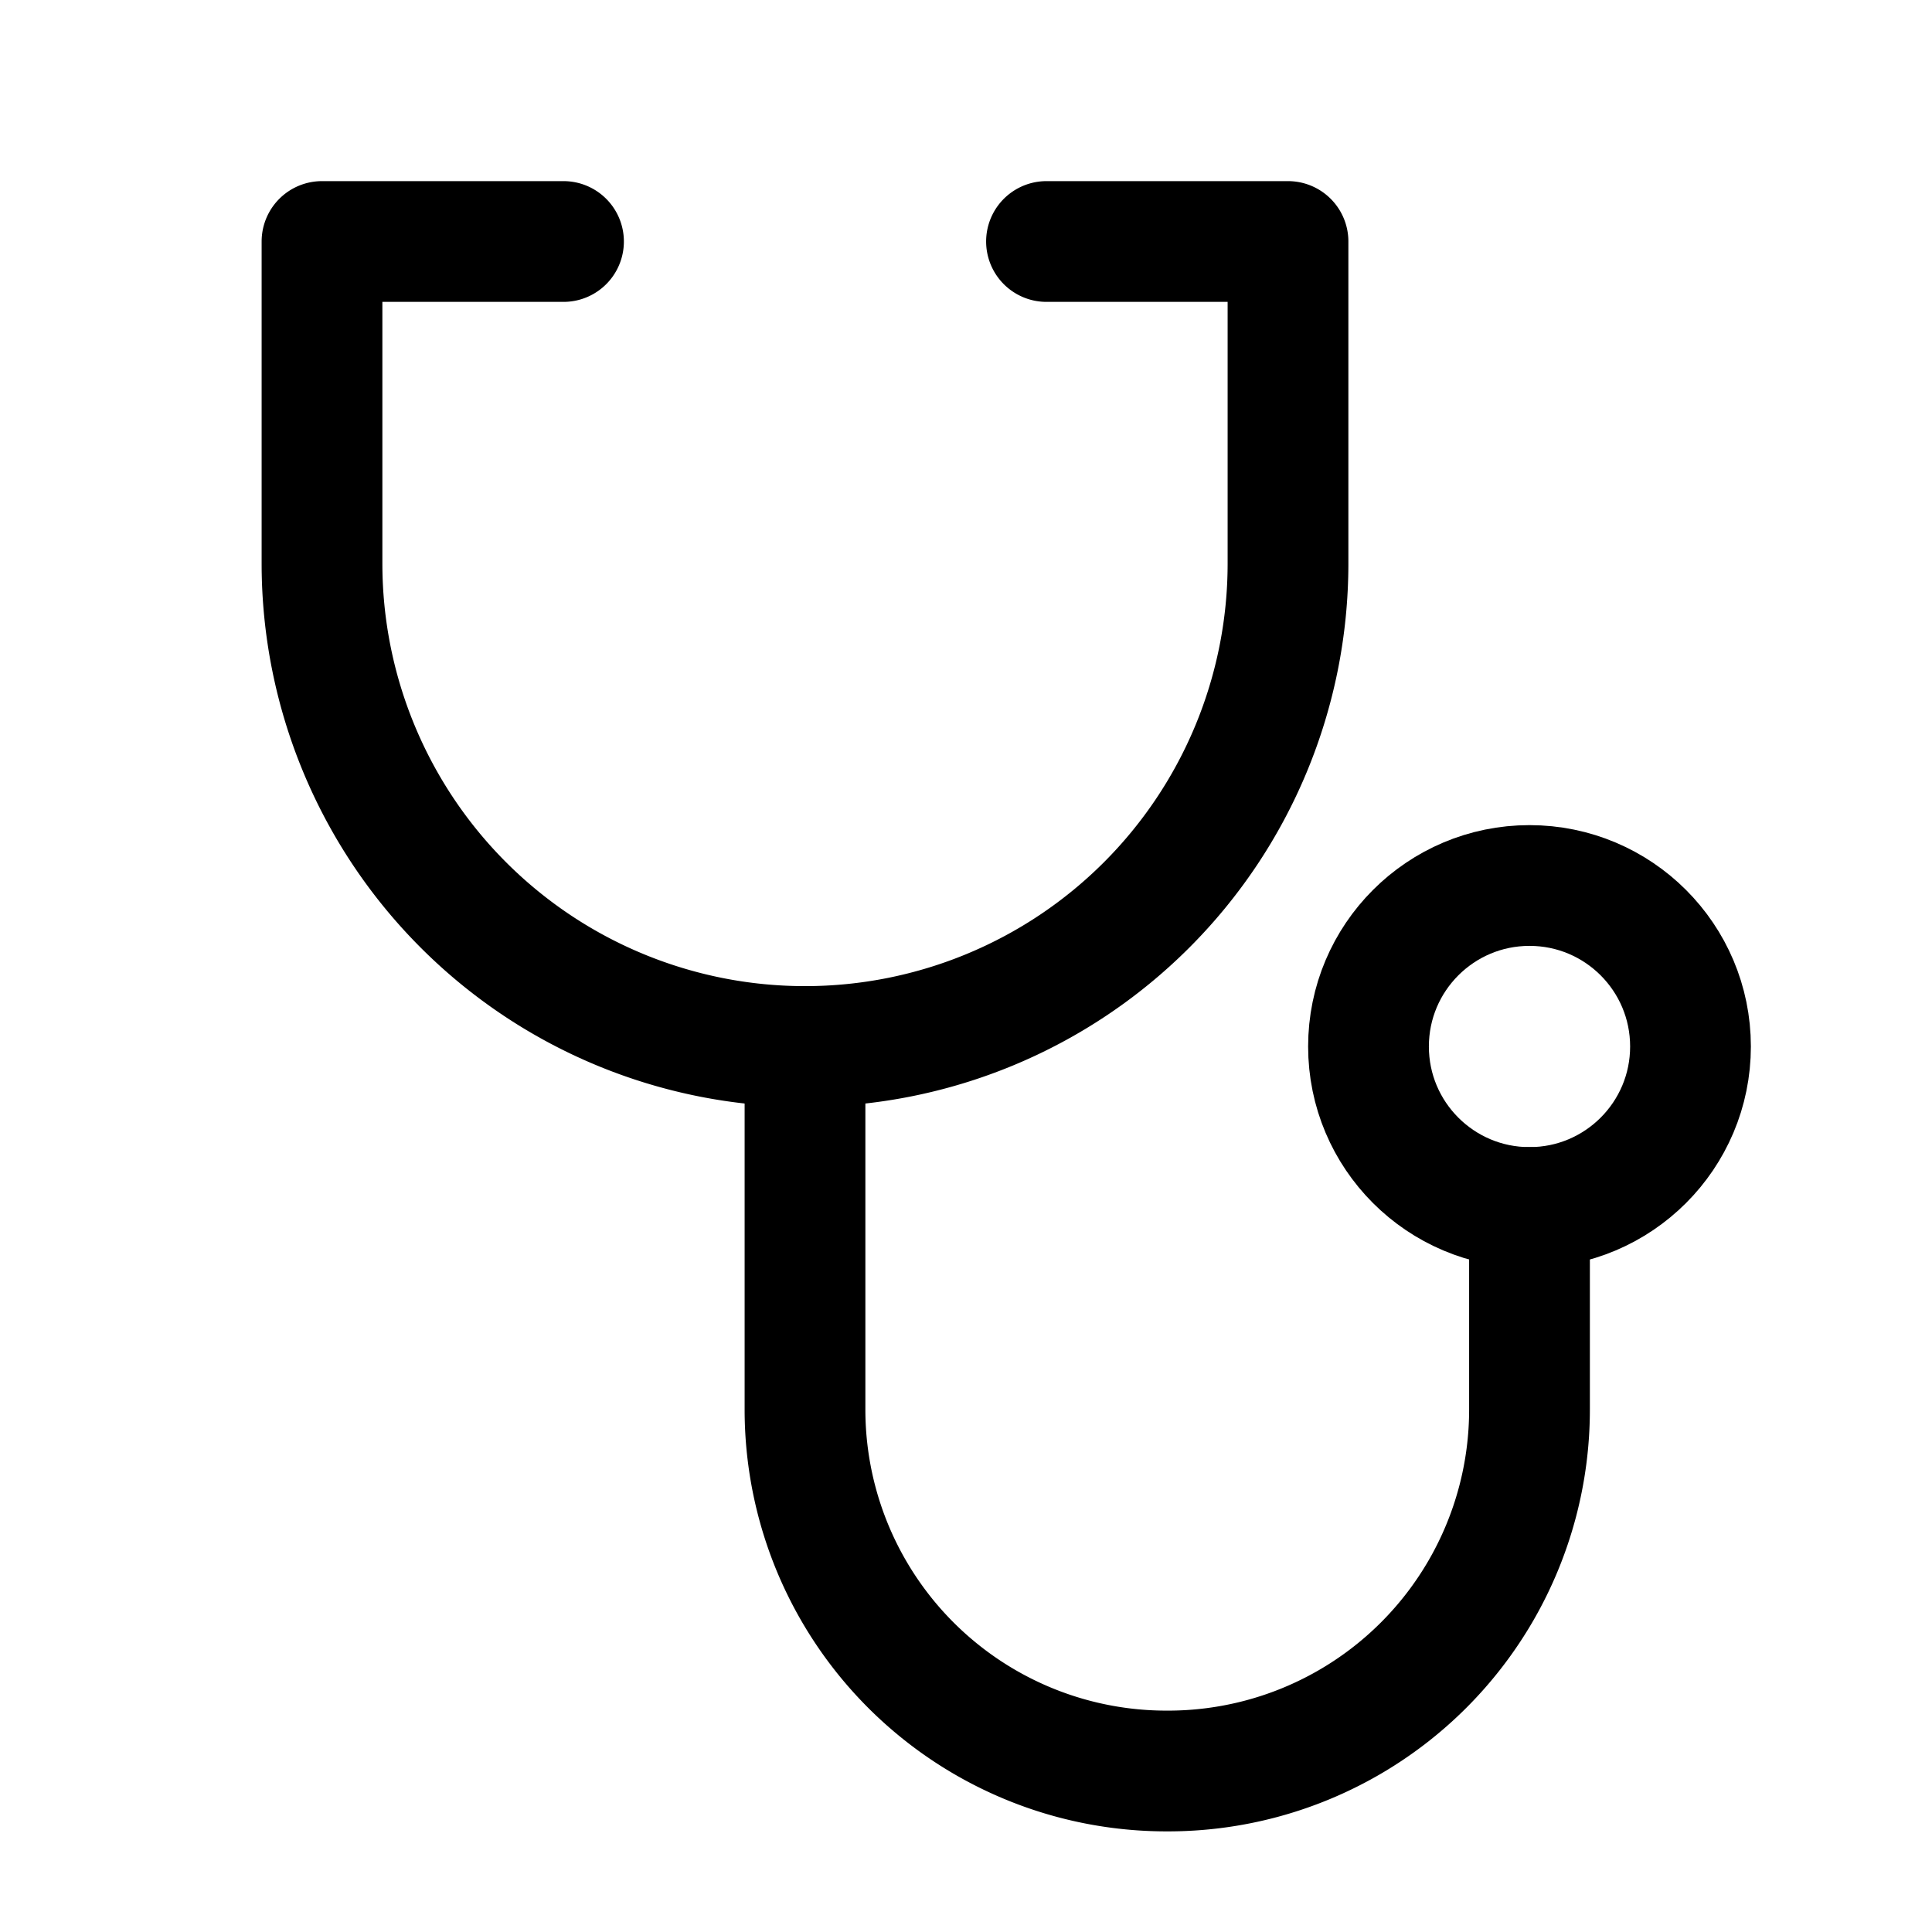 <?xml version="1.0" encoding="utf-8"?><!-- Uploaded to: SVG Repo, www.svgrepo.com, Generator: SVG Repo Mixer Tools -->
<svg width="800px" height="800px" viewBox="0 0 24 24" xmlns="http://www.w3.org/2000/svg">
<defs>
<style>.cls-1{fill:none;stroke:#000000;stroke-linecap:round;stroke-linejoin:round;stroke-width:1.5px;}</style>
</defs>
<g id="ic-medicine-heart-hear">
<path class="cls-1" d="M13,3h3V7a6,6,0,0,1-6,6h0A6,6,0,0,1,4,7V3H7"/>
<path class="cls-1" d="M10,13v4.5A4.49,4.49,0,0,0,14.5,22h0A4.49,4.49,0,0,0,19,17.5V15"/>
<circle class="cls-1" cx="19" cy="13" r="2"/>
</g>
</svg>